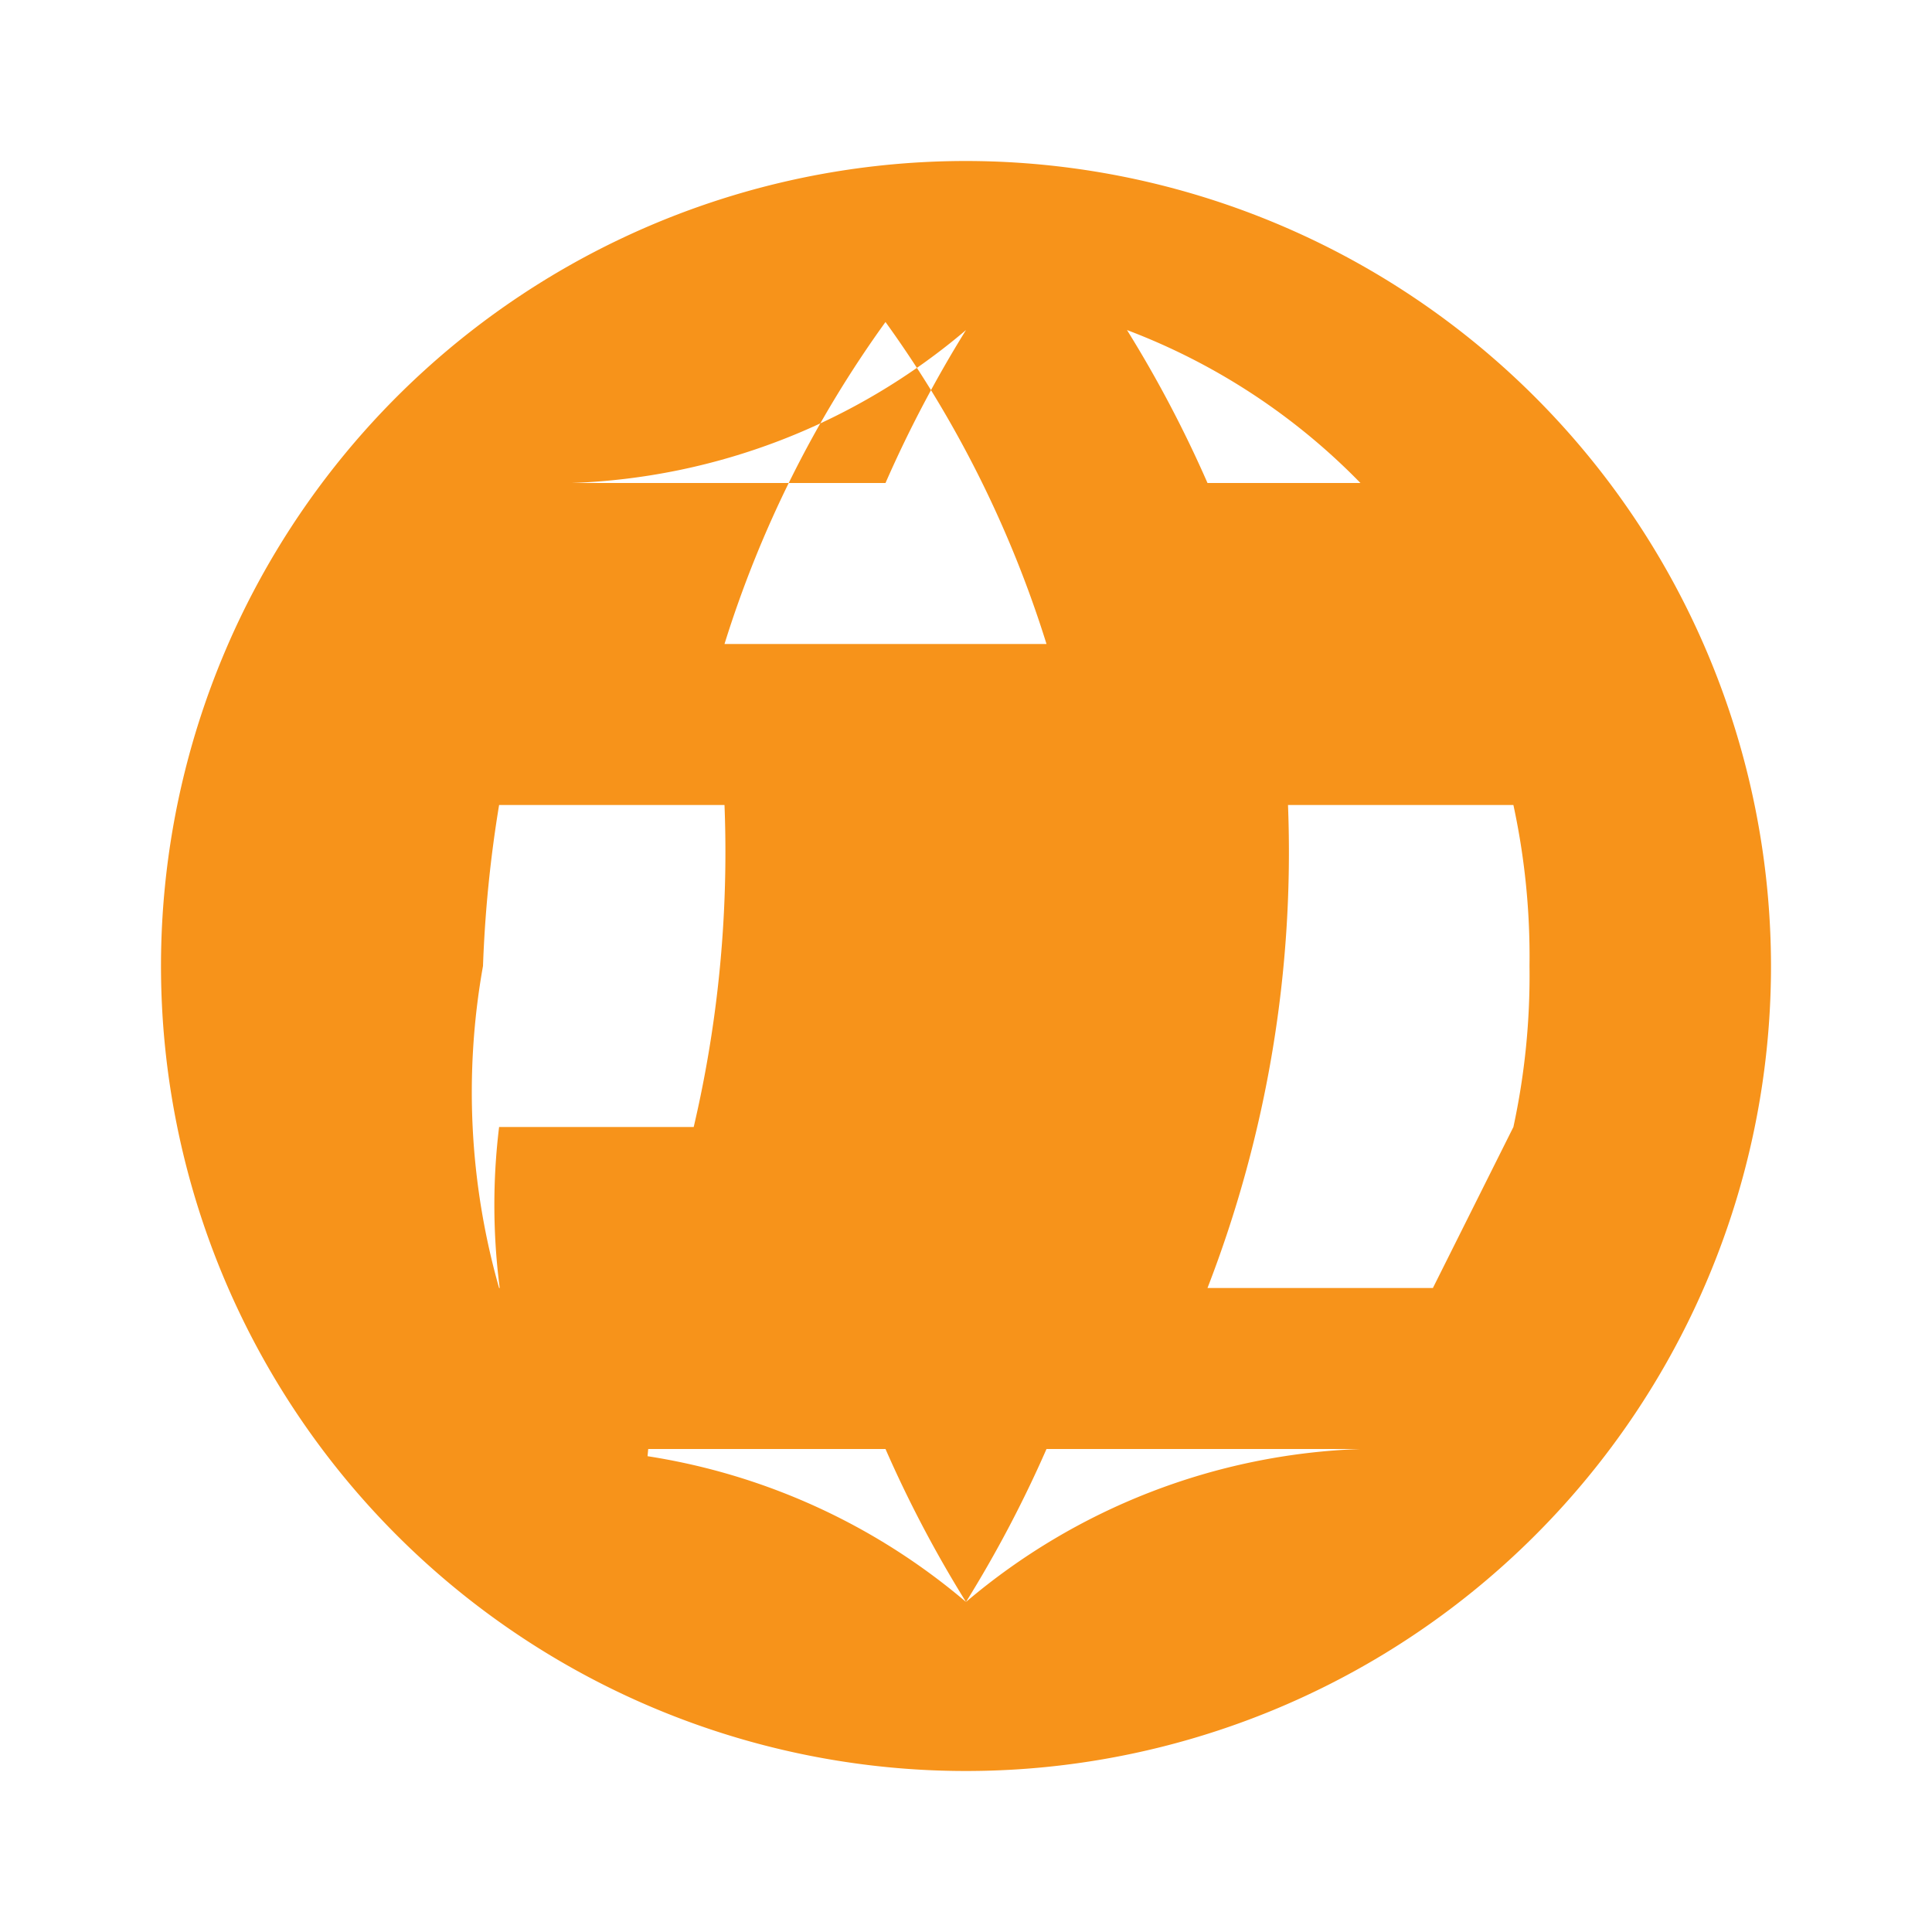 <svg xmlns="http://www.w3.org/2000/svg" viewBox="0 0 24 24" fill="#F7931A"><path d="M12 2a10 10 0 1010 10A10.01 10.01 0 0012 2zM8 20.1A15 15 0 019 14H6.2A8.01 8.01 0 008 20.1zM6 12a15.7 15.7 0 01.2-2H9a15 15 0 01-1 6H6.2A8.9 8.9 0 016 12zm5-8a13.9 13.9 0 012 4h-4a13.9 13.9 0 012-4zM7.1 6A8 8 0 0012 4.1 15 15 0 0011 6H7.1zM12 19.9A8 8 0 007.1 18H11a15 15 0 001 1.9zM14 18h2.9A8 8 0 0012 19.9 15 15 0 0013 18zm3.8-2H15a15 15 0 001-6h2.8a8.9 8.9 0 01.2 2 8.9 8.9 0 01-.2 2zM15 6a15 15 0 00-1-1.9A8 8 0 0116.9 6H15z"/></svg>